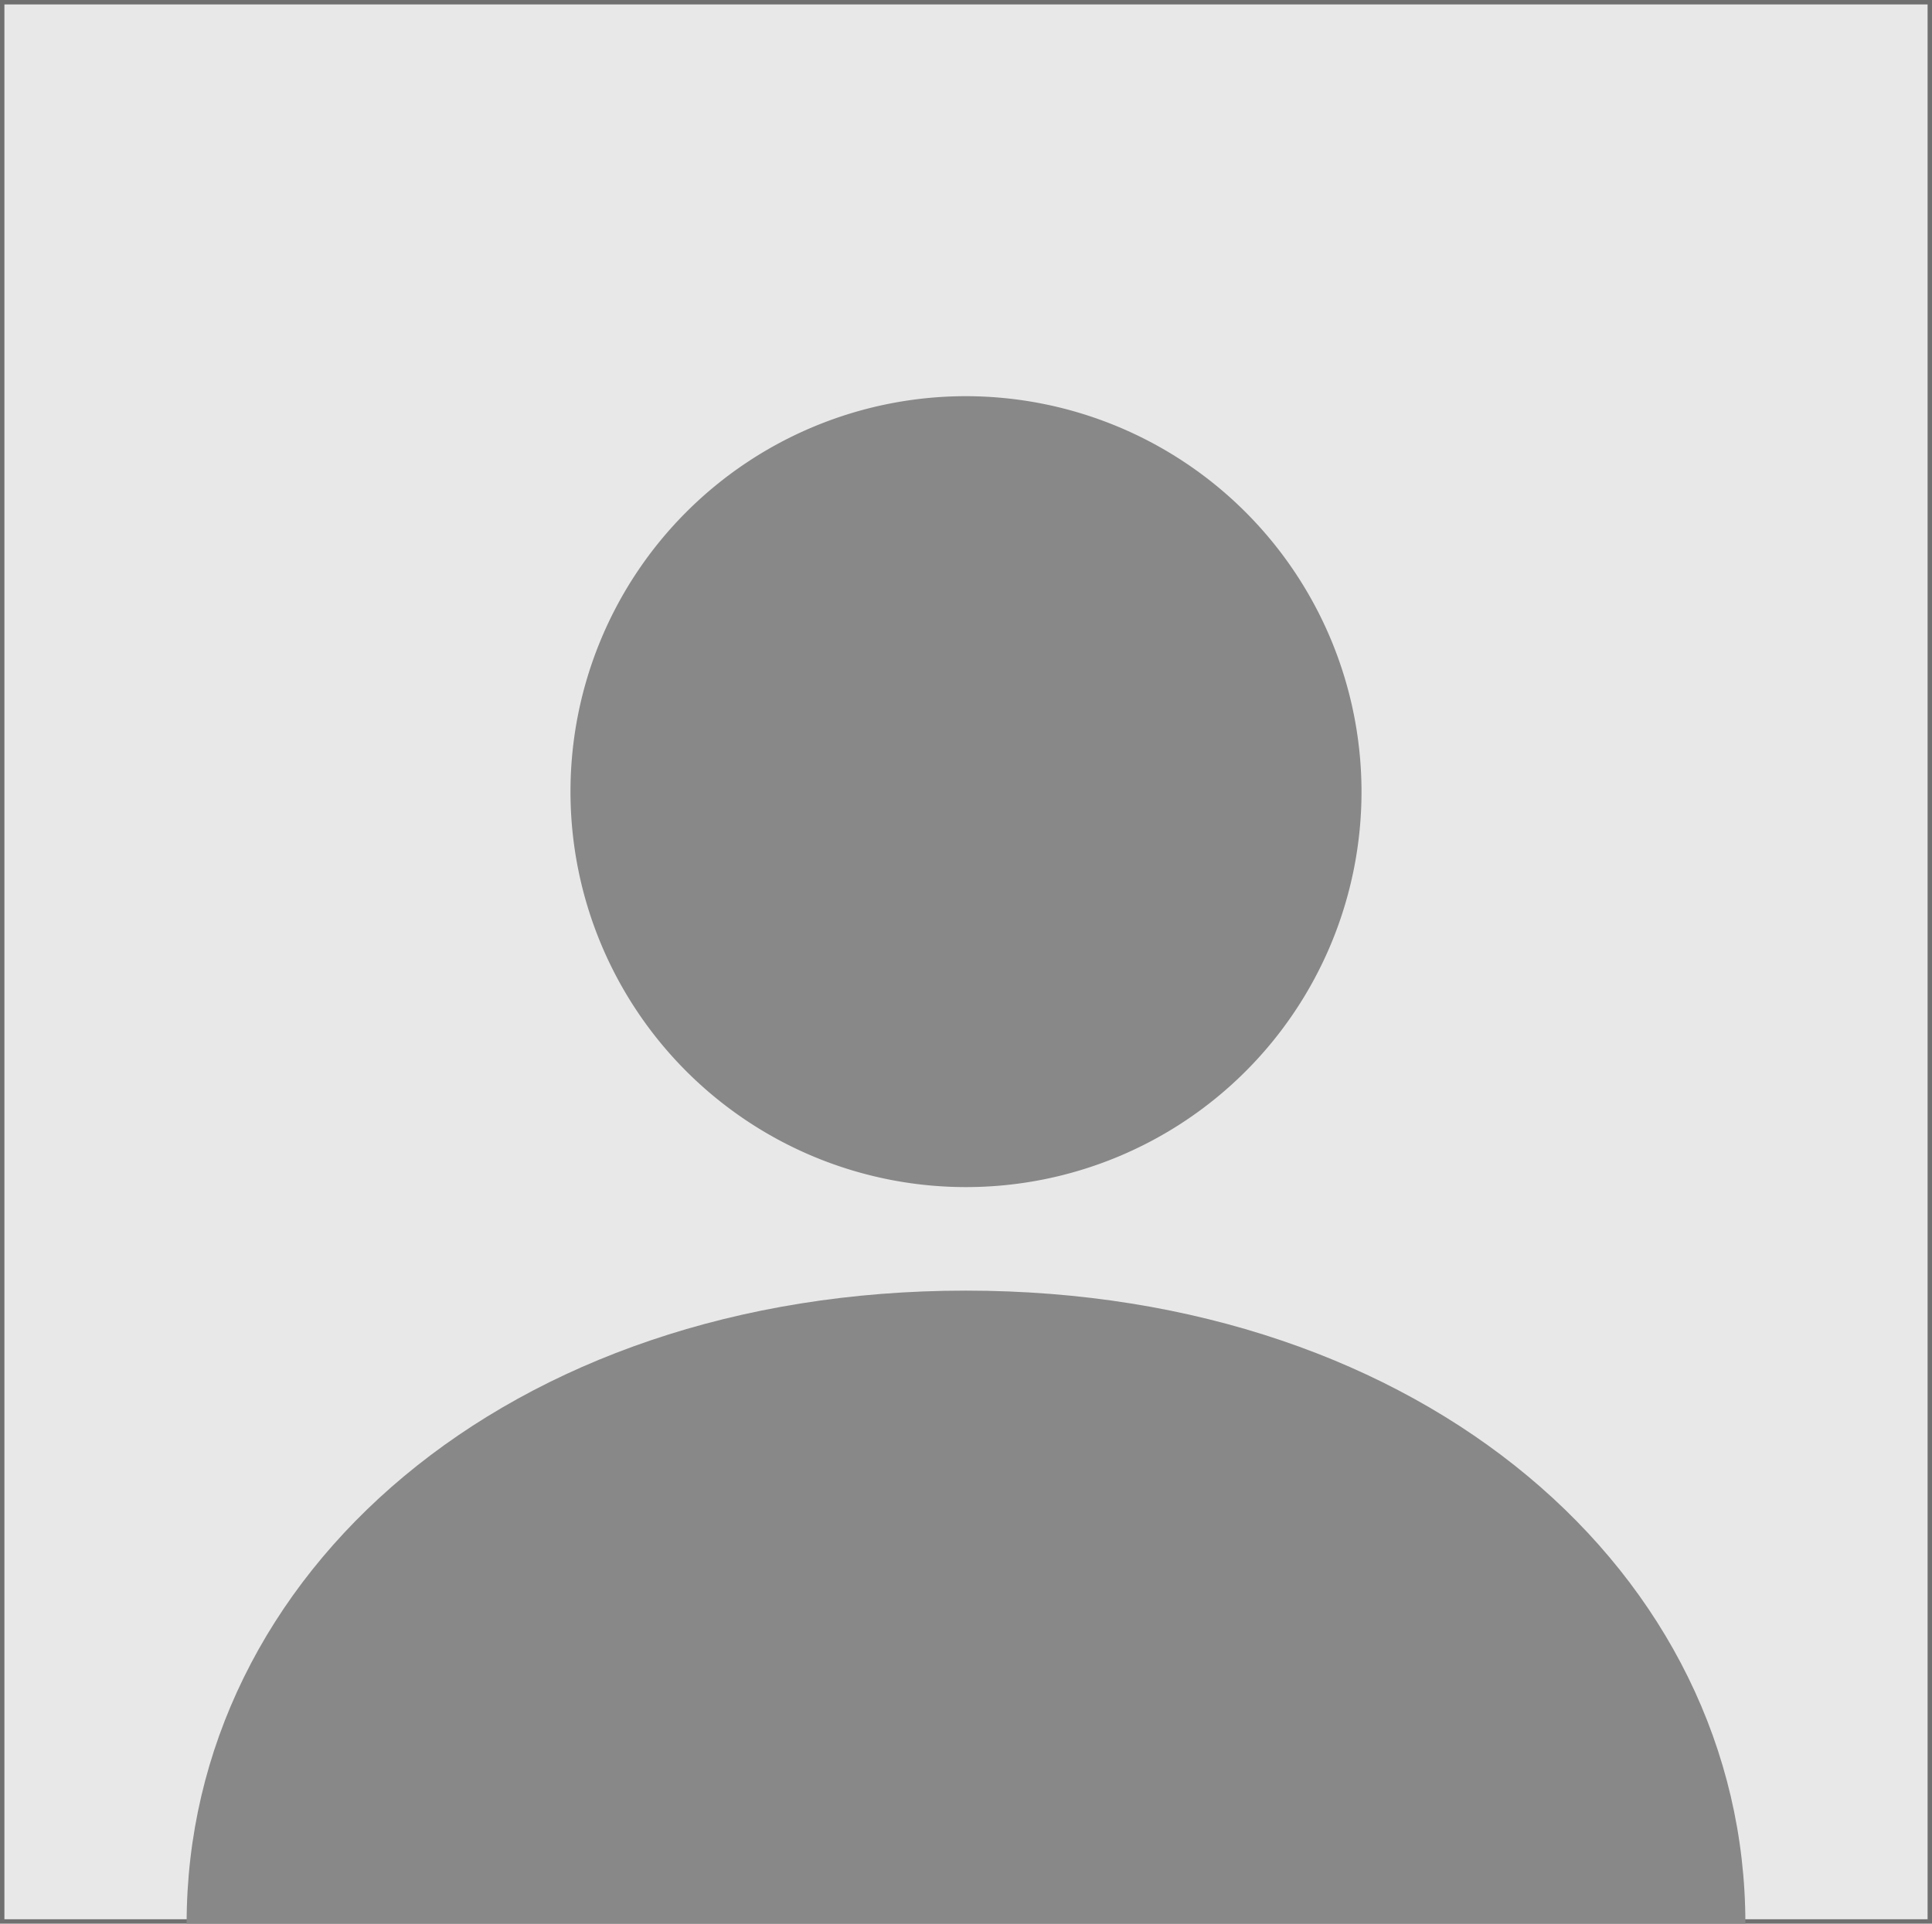 <svg xmlns="http://www.w3.org/2000/svg" xmlns:xlink="http://www.w3.org/1999/xlink" width="438.414" height="436.583" viewBox="0 0 438.414 436.583"><defs><clipPath id="clip-path"><rect id="Rectangle_717" data-name="Rectangle 717" width="353.712" height="346.665" transform="translate(0 0)" fill="#888"></rect></clipPath></defs><g id="Group_204" data-name="Group 204" transform="translate(-514.496 -11806.815)"><g id="Mario_Beshir_Board_of_Directors_" data-name="Mario Beshir (Board of Directors)" transform="translate(514.496 11806.815)" fill="#e8e8e8" stroke="#707070" stroke-width="1"><rect width="438.414" height="436.583" stroke="none"></rect><rect x="0.5" y="0.5" width="437.414" height="435.583" fill="none"></rect></g><g id="Group_172" data-name="Group 172" transform="translate(556.847 11896.731)"><g id="Group_159" data-name="Group 159" transform="translate(0 0.002)" clip-path="url(#clip-path)"><path id="Path_2188" data-name="Path 2188" d="M858.679,89.752A89.75,89.75,0,1,1,768.928,0a89.843,89.843,0,0,1,89.751,89.75" transform="translate(-592.073 -0.002)" fill="#888"></path><path id="Path_2189" data-name="Path 2189" d="M353.712,1726.454H0c0-79.295,72.716-143.671,176.8-143.671,104.2,0,176.915,64.376,176.915,143.671" transform="translate(0 -1379.789)" fill="#888"></path></g></g></g></svg>